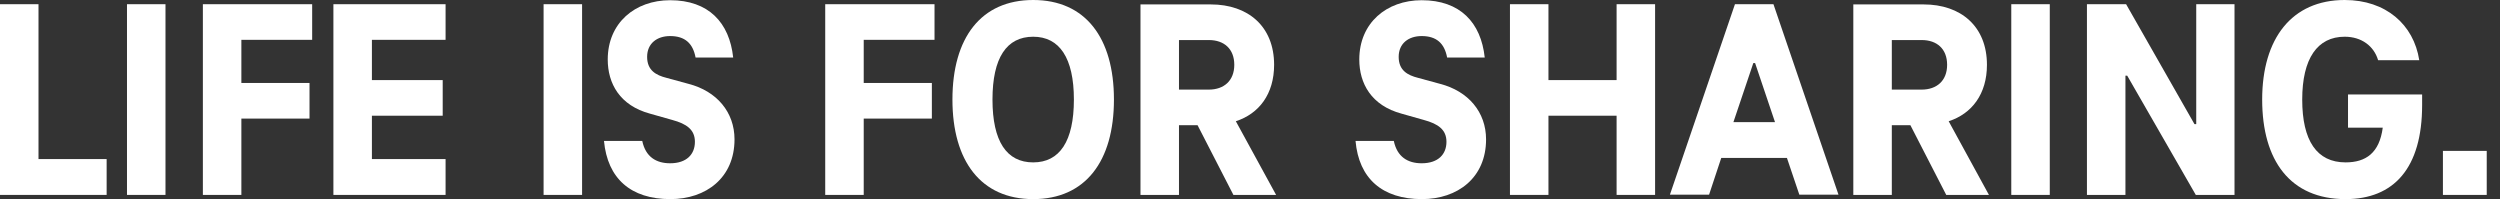 <?xml version="1.0" encoding="UTF-8" standalone="no"?>
<!DOCTYPE svg PUBLIC "-//W3C//DTD SVG 1.1//EN" "http://www.w3.org/Graphics/SVG/1.1/DTD/svg11.dtd">
<svg xmlns="http://www.w3.org/2000/svg" xmlns:xlink="http://www.w3.org/1999/xlink" xmlns:serif="http://www.serif.com/" width="100%" height="100%" viewBox="0 0 113 9" version="1.1" xml:space="preserve" style="fill-rule:evenodd;clip-rule:evenodd;stroke-linejoin:round;stroke-miterlimit:2;">
  <rect x="0" y="0" width="113" height="9" fill="#333333" stroke="none"/>
  <rect id="BoundingBox" x="-135.14" y="-33.54" width="261.72" height="70.87" style="fill:none;"/>
  <g id="Logo_and_Slogan">
    <g>
      <path d="M0,0.19l1.74,0l0,7l3.08,0l0,1.62l-4.82,0l0,-8.62Z" style="fill:#fff;fill-rule:nonzero;"/>
      <rect x="5.74" y="0.19" width="1.74" height="8.62" style="fill:#fff;fill-rule:nonzero;"/>
      <path d="M10.91,1.8l0,1.95l3.08,0l0,1.61l-3.08,0l0,3.45l-1.74,0l0,-8.62l4.94,0l0,1.61l-3.2,0Z" style="fill:#fff;fill-rule:nonzero;"/>
      <path d="M16.81,1.8l0,1.82l3.2,0l0,1.61l-3.2,0l0,1.96l3.33,0l0,1.62l-5.07,0l0,-8.62l5.07,0l0,1.61l-3.33,0Z" style="fill:#fff;fill-rule:nonzero;"/>
      <rect x="24.57" y="0.19" width="1.74" height="8.62" style="fill:#fff;fill-rule:nonzero;"/>
      <path d="M27.3,6.37l1.73,0c0.15,0.72 0.63,1.01 1.26,1.01c0.75,0 1.12,-0.41 1.12,-0.97c0,-0.54 -0.36,-0.81 -1.03,-0.99l-0.99,-0.28c-1.38,-0.37 -1.92,-1.37 -1.92,-2.45c0,-1.65 1.23,-2.68 2.82,-2.68c1.74,0 2.68,1.01 2.85,2.59l-1.7,0c-0.12,-0.64 -0.48,-0.97 -1.15,-0.97c-0.59,0 -1.04,0.33 -1.04,0.94c0,0.61 0.4,0.83 0.88,0.95l0.99,0.27c1.28,0.33 2.08,1.28 2.08,2.51c0,1.73 -1.28,2.7 -2.9,2.7c-1.79,0 -2.84,-0.93 -3,-2.63Z" style="fill:#fff;fill-rule:nonzero;"/>
      <path d="M39.04,1.8l0,1.95l3.08,0l0,1.61l-3.08,0l0,3.45l-1.74,0l0,-8.62l4.94,0l0,1.61l-3.2,0Z" style="fill:#fff;fill-rule:nonzero;"/>
      <path d="M43.05,4.5c0,-2.79 1.29,-4.5 3.65,-4.5c2.36,0 3.65,1.71 3.65,4.5c0,2.79 -1.29,4.5 -3.65,4.5c-2.36,0 -3.65,-1.72 -3.65,-4.5Zm5.49,0c0,-1.88 -0.65,-2.84 -1.84,-2.84c-1.2,0 -1.84,0.95 -1.84,2.84c0,1.89 0.64,2.84 1.84,2.84c1.2,0 1.84,-0.96 1.84,-2.84Z" style="fill:#fff;fill-rule:nonzero;"/>
      <path d="M54.13,5.66l-0.84,0l0,3.15l-1.74,0l0,-8.61l3.18,0c1.68,0 2.86,0.99 2.86,2.73c0,1.32 -0.68,2.21 -1.73,2.55l1.82,3.33l-1.93,0l-1.62,-3.15Zm-0.84,-1.61l1.35,0c0.68,0 1.15,-0.4 1.15,-1.12c0,-0.72 -0.46,-1.12 -1.15,-1.12l-1.35,0l0,2.24Z" style="fill:#fff;fill-rule:nonzero;"/>
      <path d="M61.27,6.37l1.73,0c0.15,0.72 0.63,1.01 1.26,1.01c0.75,0 1.12,-0.41 1.12,-0.97c0,-0.54 -0.36,-0.81 -1.03,-0.99l-0.99,-0.28c-1.38,-0.37 -1.92,-1.37 -1.92,-2.45c0,-1.65 1.23,-2.68 2.82,-2.68c1.74,0 2.68,1.01 2.85,2.59l-1.7,0c-0.12,-0.64 -0.48,-0.97 -1.15,-0.97c-0.59,0 -1.04,0.33 -1.04,0.94c0,0.61 0.4,0.83 0.88,0.95l0.99,0.27c1.28,0.33 2.08,1.28 2.08,2.51c0,1.73 -1.28,2.7 -2.9,2.7c-1.79,0 -2.85,-0.93 -3,-2.63Z" style="fill:#fff;fill-rule:nonzero;"/>
      <path d="M74.81,0.19l0,8.62l-1.74,0l0,-3.58l-3.08,0l0,3.58l-1.74,0l0,-8.62l1.74,0l0,3.43l3.08,0l0,-3.43l1.74,0Z" style="fill:#fff;fill-rule:nonzero;"/>
      <path d="M80.77,7.14l-2.97,0l-0.55,1.66l-1.77,0l2.94,-8.61l1.74,0l2.94,8.61l-1.77,0l-0.56,-1.66Zm-0.54,-1.62l-0.9,-2.67l-0.08,0l-0.9,2.67l1.88,0Z" style="fill:#fff;fill-rule:nonzero;"/>
      <path d="M86.35,5.66l-0.84,0l0,3.15l-1.74,0l0,-8.61l3.18,0c1.68,0 2.86,0.99 2.86,2.73c0,1.32 -0.68,2.21 -1.73,2.55l1.82,3.33l-1.93,0l-1.62,-3.15Zm-0.84,-1.61l1.35,0c0.68,0 1.15,-0.4 1.15,-1.12c0,-0.72 -0.46,-1.12 -1.15,-1.12l-1.35,0l0,2.24Z" style="fill:#fff;fill-rule:nonzero;"/>
      <rect x="90.91" y="0.19" width="1.74" height="8.62" style="fill:#fff;fill-rule:nonzero;"/>
      <path d="M101,0.19l0,8.62l-1.75,0l-3.1,-5.39l-0.08,0l0,5.39l-1.74,0l0,-8.62l1.77,0l3.09,5.42l0.08,0l0,-5.42l1.73,0Z" style="fill:#fff;fill-rule:nonzero;"/>
      <path d="M109.48,4.27l0,0.48c0,2.85 -1.28,4.25 -3.46,4.25c-2.5,0 -3.77,-1.74 -3.77,-4.5c0,-2.76 1.34,-4.5 3.73,-4.5c1.86,0 3.12,1.11 3.37,2.72l-1.86,0c-0.19,-0.64 -0.75,-1.06 -1.51,-1.06c-1.23,0 -1.92,0.98 -1.92,2.84c0,1.86 0.66,2.84 1.96,2.84c0.92,0 1.53,-0.43 1.68,-1.57l-1.57,0l0,-1.5l3.35,0Z" style="fill:#fff;fill-rule:nonzero;"/>
      <rect x="110.42" y="6.82" width="1.98" height="1.99" style="fill:#fff;fill-rule:nonzero;"/>
    </g>
  </g>
</svg>
